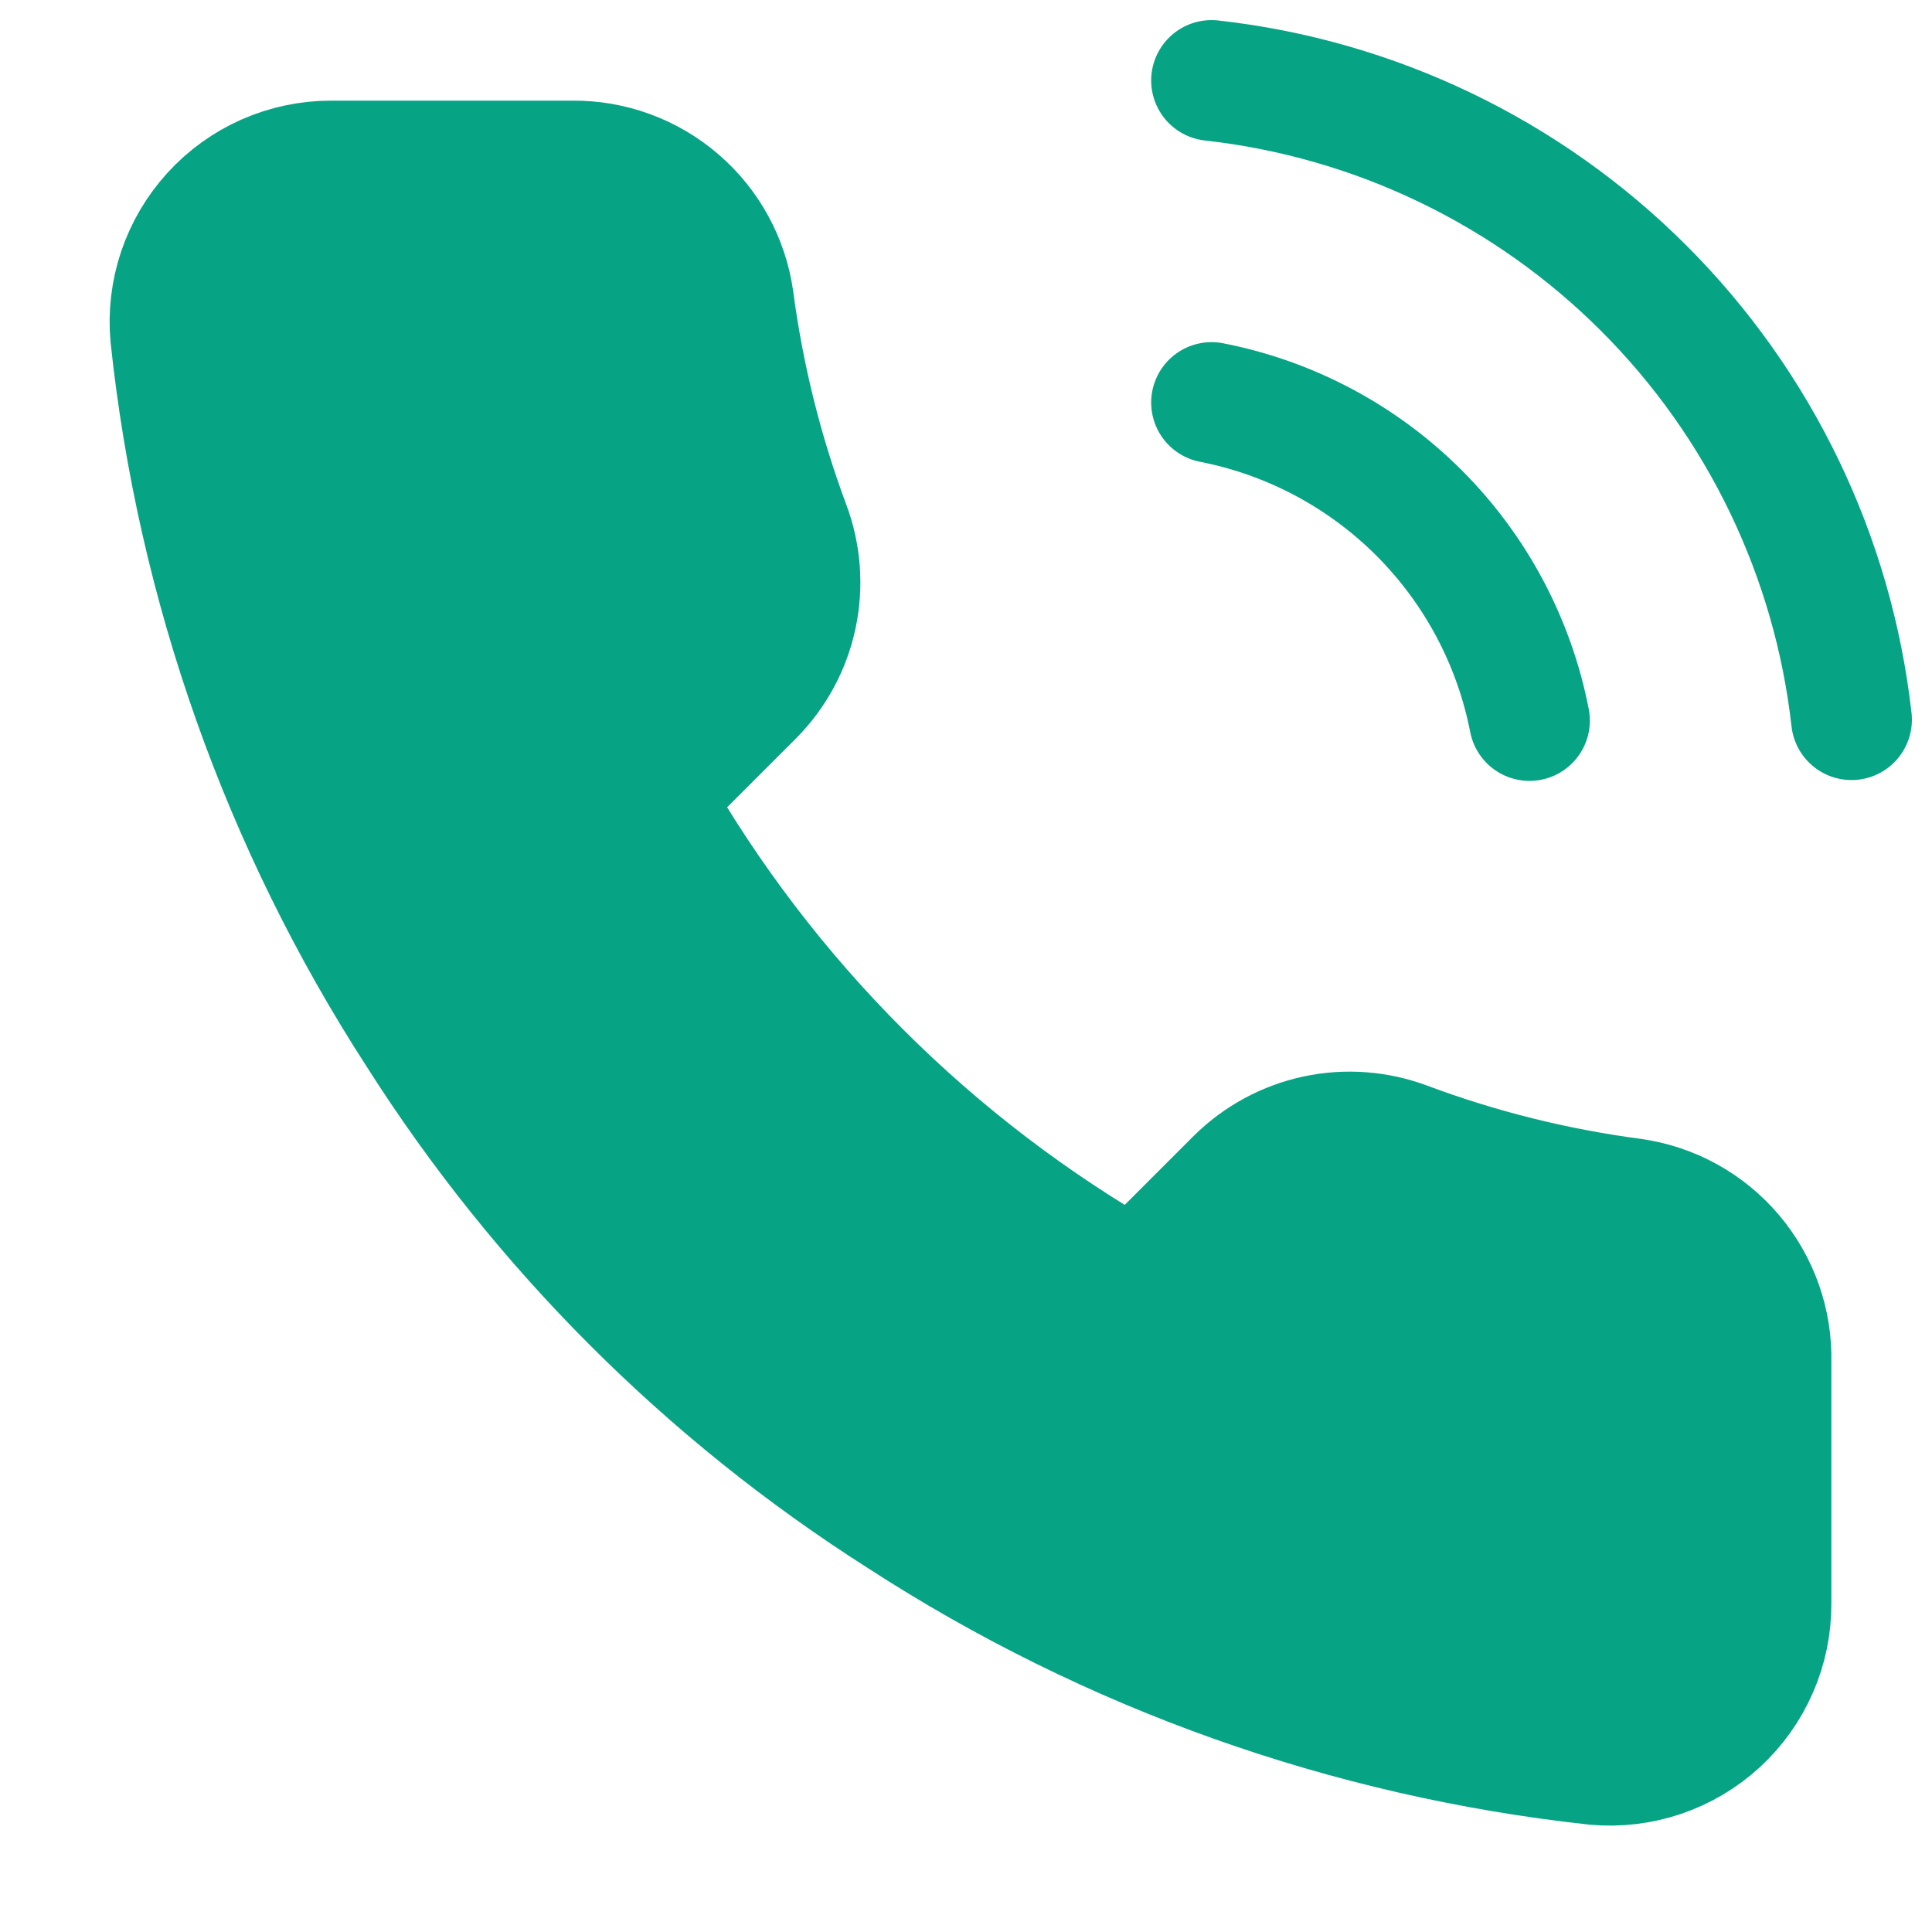 <svg width="32" height="32" viewBox="0 0 32 32" fill="none" xmlns="http://www.w3.org/2000/svg">
<path d="M29.333 26.56V22.56C29.35 21.906 29.125 21.269 28.702 20.77C28.279 20.271 27.688 19.945 27.04 19.854C25.76 19.685 24.503 19.372 23.293 18.92C22.816 18.741 22.297 18.702 21.799 18.808C21.3 18.915 20.843 19.162 20.48 19.52L18.787 21.213C15.449 19.315 12.685 16.552 10.787 13.213L12.48 11.52C12.839 11.158 13.086 10.7 13.192 10.201C13.298 9.703 13.259 9.184 13.08 8.707C12.629 7.497 12.316 6.24 12.147 4.96C12.056 4.319 11.736 3.733 11.245 3.312C10.755 2.89 10.127 2.66 9.48 2.667H5.48C5.11 2.667 4.744 2.745 4.405 2.894C4.066 3.044 3.763 3.262 3.513 3.536C3.264 3.809 3.074 4.131 2.955 4.482C2.837 4.833 2.793 5.205 2.827 5.574C3.264 9.695 4.667 13.655 6.92 17.134C8.967 20.355 11.698 23.086 14.92 25.134C18.383 27.379 22.324 28.781 26.427 29.227C26.797 29.26 27.169 29.216 27.521 29.097C27.873 28.978 28.196 28.787 28.47 28.536C28.743 28.285 28.961 27.98 29.11 27.639C29.259 27.299 29.335 26.931 29.333 26.56Z" fill="#06A384"/>
<path d="M20.067 6.667C21.369 6.921 22.566 7.558 23.504 8.496C24.442 9.434 25.079 10.631 25.333 11.934M20.067 1.333C22.772 1.634 25.296 2.846 27.222 4.77C29.148 6.693 30.363 9.215 30.667 11.92M29.333 22.56V26.56C29.335 26.931 29.259 27.299 29.11 27.639C28.961 27.98 28.743 28.285 28.47 28.536C28.196 28.787 27.873 28.978 27.521 29.097C27.169 29.216 26.797 29.26 26.427 29.227C22.324 28.781 18.383 27.379 14.92 25.134C11.698 23.086 8.967 20.355 6.92 17.134C4.667 13.655 3.264 9.695 2.827 5.574C2.793 5.205 2.837 4.833 2.955 4.482C3.074 4.131 3.264 3.809 3.513 3.536C3.763 3.262 4.066 3.044 4.405 2.894C4.744 2.745 5.11 2.667 5.48 2.667H9.48C10.127 2.66 10.755 2.89 11.245 3.312C11.736 3.733 12.056 4.319 12.147 4.96C12.316 6.24 12.629 7.497 13.08 8.707C13.259 9.184 13.298 9.703 13.192 10.201C13.086 10.7 12.839 11.158 12.48 11.52L10.787 13.213C12.685 16.552 15.449 19.315 18.787 21.213L20.48 19.52C20.843 19.162 21.3 18.915 21.799 18.808C22.297 18.702 22.816 18.741 23.293 18.92C24.503 19.372 25.76 19.685 27.04 19.854C27.688 19.945 28.279 20.271 28.702 20.77C29.125 21.269 29.35 21.906 29.333 22.56Z" stroke="#06A384" stroke-width="2" stroke-linecap="round" stroke-linejoin="round"/>
</svg>
